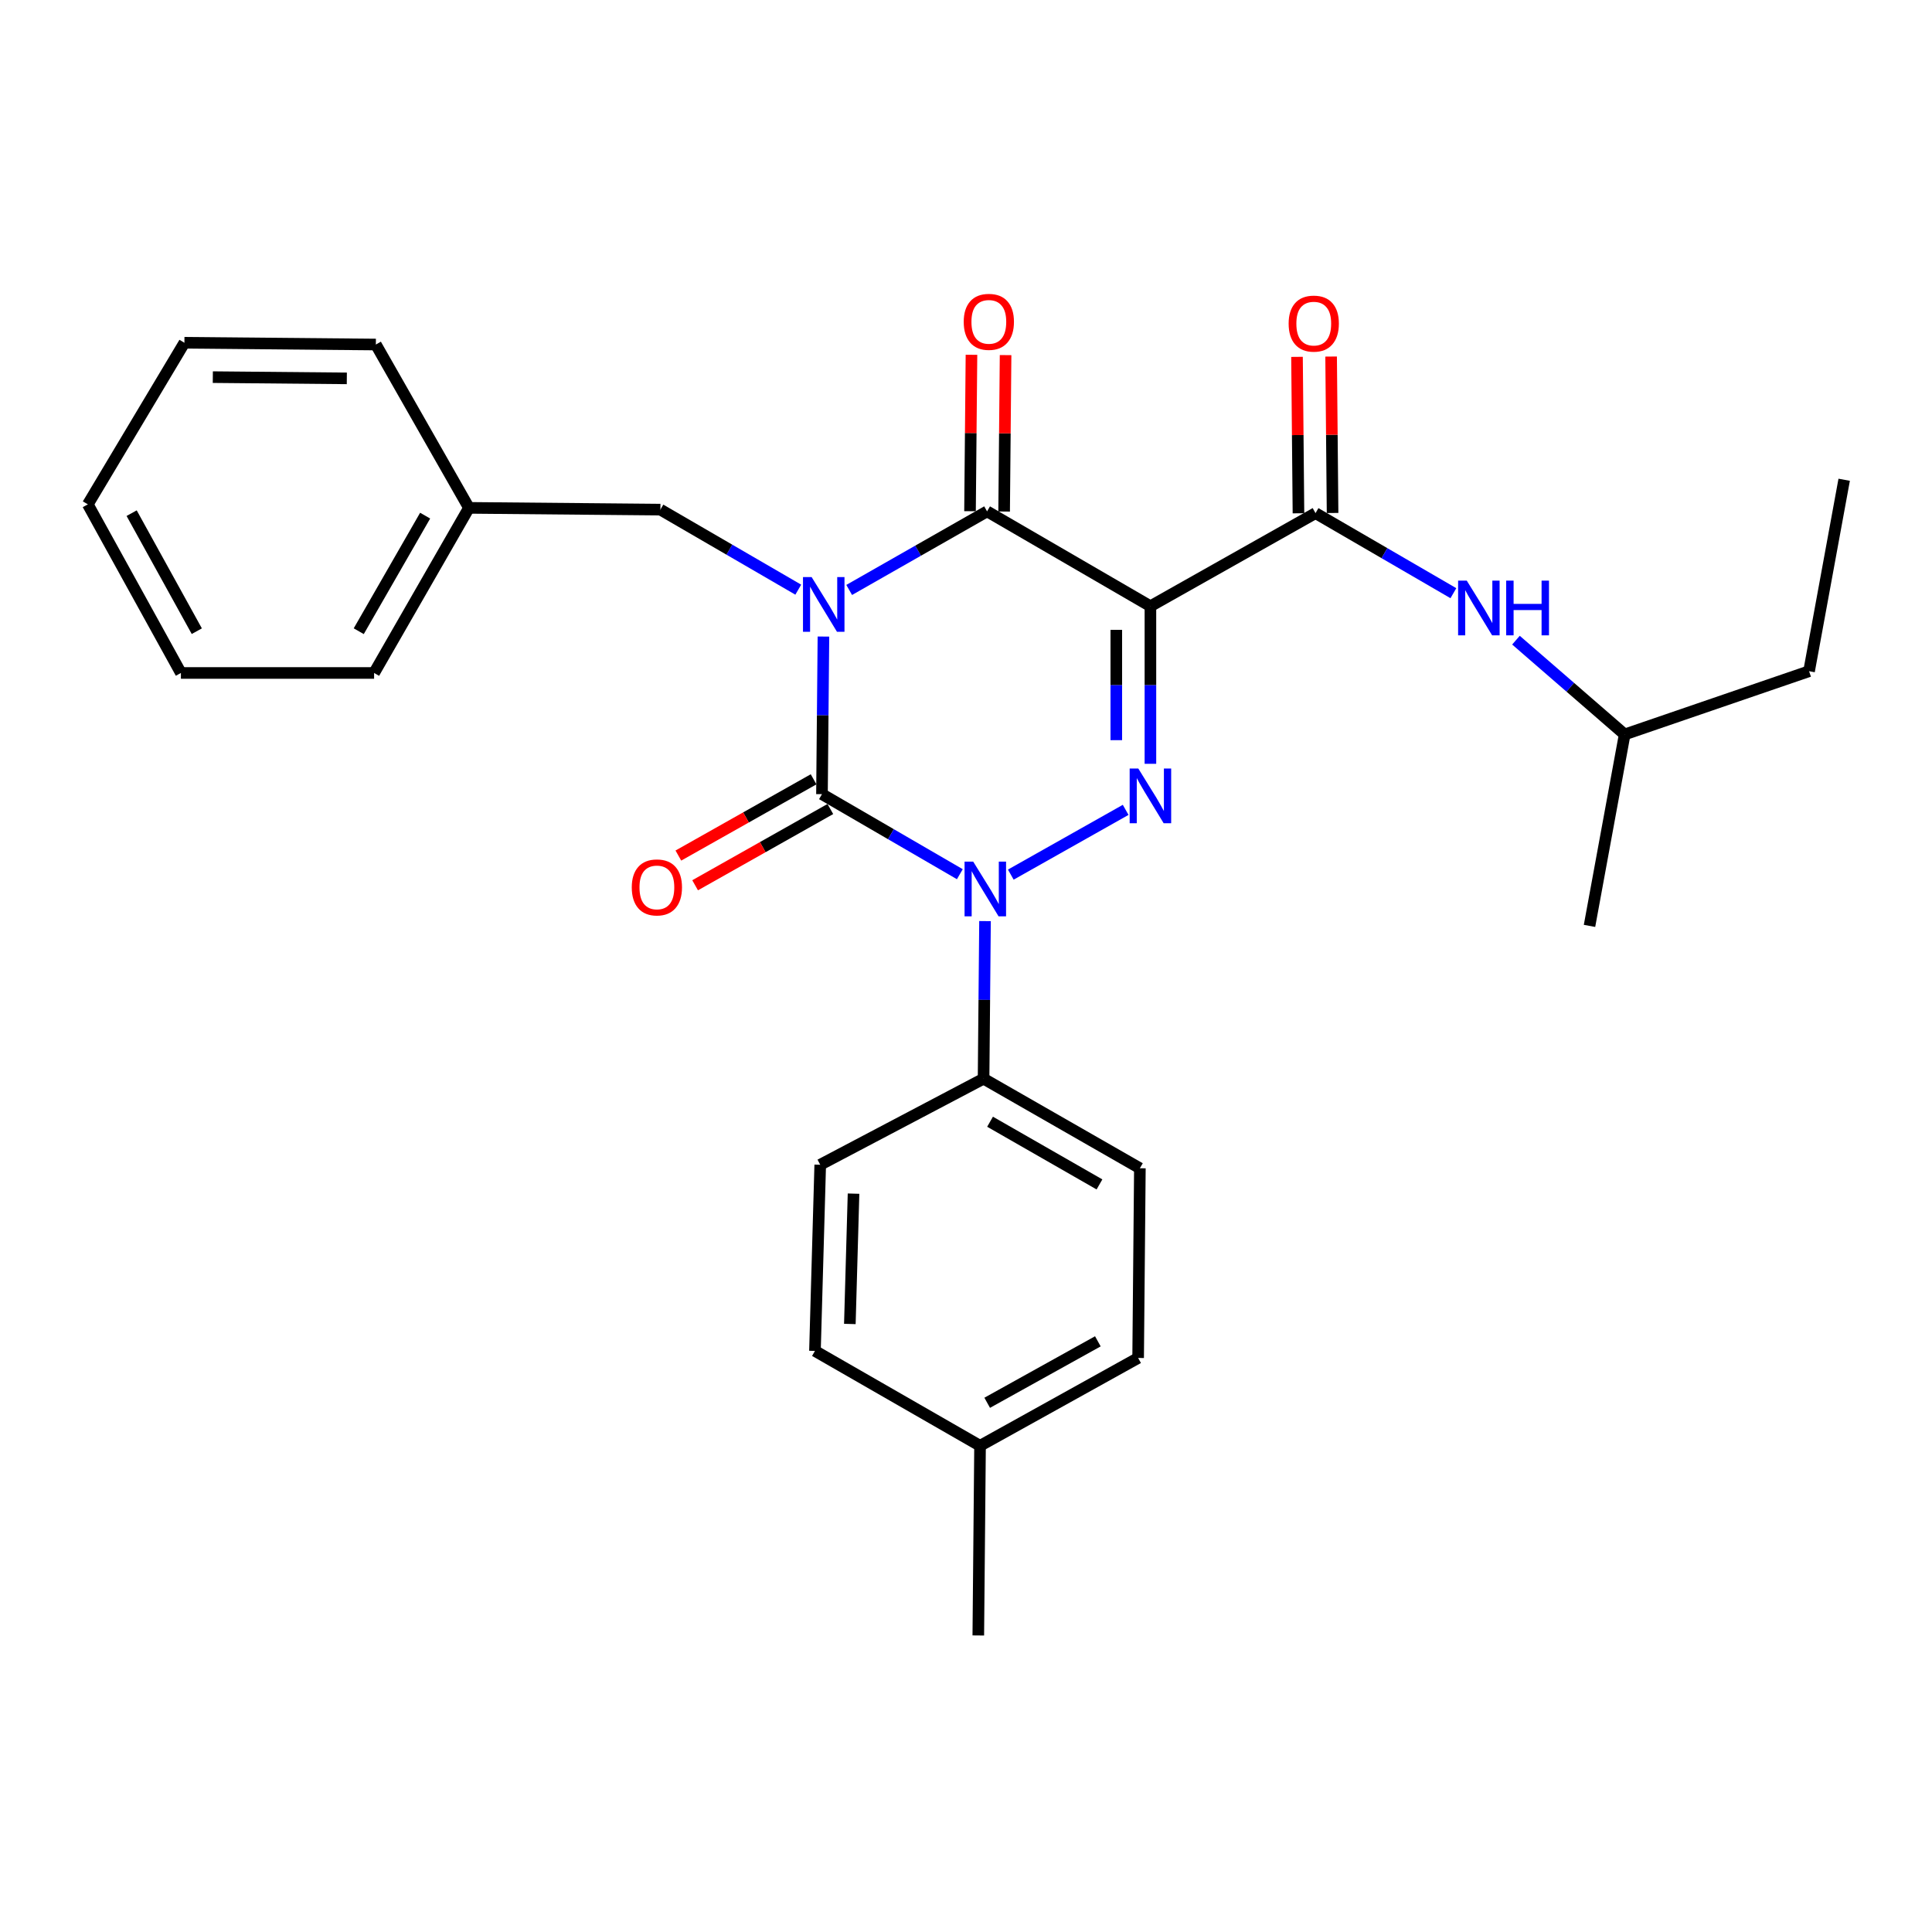 <?xml version='1.0' encoding='iso-8859-1'?>
<svg version='1.1' baseProfile='full'
              xmlns='http://www.w3.org/2000/svg'
                      xmlns:rdkit='http://www.rdkit.org/xml'
                      xmlns:xlink='http://www.w3.org/1999/xlink'
                  xml:space='preserve'
width='1000px' height='1000px' viewBox='0 0 1000 1000'>
<!-- END OF HEADER -->
<rect style='opacity:1.0;fill:#FFFFFF;stroke:none' width='1000' height='1000' x='0' y='0'> </rect>
<path class='bond-0' d='M 426.208,329.482 L 425.83,370.269' style='fill:none;fill-rule:evenodd;stroke:#0000FF;stroke-width:6px;stroke-linecap:butt;stroke-linejoin:miter;stroke-opacity:1' />
<path class='bond-0' d='M 425.83,370.269 L 425.451,411.056' style='fill:none;fill-rule:evenodd;stroke:#000000;stroke-width:6px;stroke-linecap:butt;stroke-linejoin:miter;stroke-opacity:1' />
<path class='bond-1' d='M 439.536,305.36 L 475.222,285.022' style='fill:none;fill-rule:evenodd;stroke:#0000FF;stroke-width:6px;stroke-linecap:butt;stroke-linejoin:miter;stroke-opacity:1' />
<path class='bond-1' d='M 475.222,285.022 L 510.908,264.685' style='fill:none;fill-rule:evenodd;stroke:#000000;stroke-width:6px;stroke-linecap:butt;stroke-linejoin:miter;stroke-opacity:1' />
<path class='bond-2' d='M 413.179,305.213 L 377.498,284.497' style='fill:none;fill-rule:evenodd;stroke:#0000FF;stroke-width:6px;stroke-linecap:butt;stroke-linejoin:miter;stroke-opacity:1' />
<path class='bond-2' d='M 377.498,284.497 L 341.818,263.782' style='fill:none;fill-rule:evenodd;stroke:#000000;stroke-width:6px;stroke-linecap:butt;stroke-linejoin:miter;stroke-opacity:1' />
<path class='bond-3' d='M 425.451,411.056 L 461.131,431.772' style='fill:none;fill-rule:evenodd;stroke:#000000;stroke-width:6px;stroke-linecap:butt;stroke-linejoin:miter;stroke-opacity:1' />
<path class='bond-3' d='M 461.131,431.772 L 496.811,452.487' style='fill:none;fill-rule:evenodd;stroke:#0000FF;stroke-width:6px;stroke-linecap:butt;stroke-linejoin:miter;stroke-opacity:1' />
<path class='bond-4' d='M 421.114,403.367 L 386.117,423.101' style='fill:none;fill-rule:evenodd;stroke:#000000;stroke-width:6px;stroke-linecap:butt;stroke-linejoin:miter;stroke-opacity:1' />
<path class='bond-4' d='M 386.117,423.101 L 351.119,442.836' style='fill:none;fill-rule:evenodd;stroke:#FF0000;stroke-width:6px;stroke-linecap:butt;stroke-linejoin:miter;stroke-opacity:1' />
<path class='bond-4' d='M 429.787,418.746 L 394.789,438.481' style='fill:none;fill-rule:evenodd;stroke:#000000;stroke-width:6px;stroke-linecap:butt;stroke-linejoin:miter;stroke-opacity:1' />
<path class='bond-4' d='M 394.789,438.481 L 359.792,458.215' style='fill:none;fill-rule:evenodd;stroke:#FF0000;stroke-width:6px;stroke-linecap:butt;stroke-linejoin:miter;stroke-opacity:1' />
<path class='bond-5' d='M 509.843,476.756 L 509.468,517.543' style='fill:none;fill-rule:evenodd;stroke:#0000FF;stroke-width:6px;stroke-linecap:butt;stroke-linejoin:miter;stroke-opacity:1' />
<path class='bond-5' d='M 509.468,517.543 L 509.093,558.331' style='fill:none;fill-rule:evenodd;stroke:#000000;stroke-width:6px;stroke-linecap:butt;stroke-linejoin:miter;stroke-opacity:1' />
<path class='bond-6' d='M 523.188,452.703 L 582.639,419.184' style='fill:none;fill-rule:evenodd;stroke:#0000FF;stroke-width:6px;stroke-linecap:butt;stroke-linejoin:miter;stroke-opacity:1' />
<path class='bond-7' d='M 595.453,395.344 L 595.453,354.562' style='fill:none;fill-rule:evenodd;stroke:#0000FF;stroke-width:6px;stroke-linecap:butt;stroke-linejoin:miter;stroke-opacity:1' />
<path class='bond-7' d='M 595.453,354.562 L 595.453,313.779' style='fill:none;fill-rule:evenodd;stroke:#000000;stroke-width:6px;stroke-linecap:butt;stroke-linejoin:miter;stroke-opacity:1' />
<path class='bond-7' d='M 577.796,383.11 L 577.796,354.562' style='fill:none;fill-rule:evenodd;stroke:#0000FF;stroke-width:6px;stroke-linecap:butt;stroke-linejoin:miter;stroke-opacity:1' />
<path class='bond-7' d='M 577.796,354.562 L 577.796,326.014' style='fill:none;fill-rule:evenodd;stroke:#000000;stroke-width:6px;stroke-linecap:butt;stroke-linejoin:miter;stroke-opacity:1' />
<path class='bond-8' d='M 595.453,313.779 L 680.91,265.597' style='fill:none;fill-rule:evenodd;stroke:#000000;stroke-width:6px;stroke-linecap:butt;stroke-linejoin:miter;stroke-opacity:1' />
<path class='bond-9' d='M 595.453,313.779 L 510.908,264.685' style='fill:none;fill-rule:evenodd;stroke:#000000;stroke-width:6px;stroke-linecap:butt;stroke-linejoin:miter;stroke-opacity:1' />
<path class='bond-10' d='M 519.736,264.767 L 520.112,224.284' style='fill:none;fill-rule:evenodd;stroke:#000000;stroke-width:6px;stroke-linecap:butt;stroke-linejoin:miter;stroke-opacity:1' />
<path class='bond-10' d='M 520.112,224.284 L 520.488,183.802' style='fill:none;fill-rule:evenodd;stroke:#FF0000;stroke-width:6px;stroke-linecap:butt;stroke-linejoin:miter;stroke-opacity:1' />
<path class='bond-10' d='M 502.08,264.602 L 502.456,224.12' style='fill:none;fill-rule:evenodd;stroke:#000000;stroke-width:6px;stroke-linecap:butt;stroke-linejoin:miter;stroke-opacity:1' />
<path class='bond-10' d='M 502.456,224.12 L 502.832,183.637' style='fill:none;fill-rule:evenodd;stroke:#FF0000;stroke-width:6px;stroke-linecap:butt;stroke-linejoin:miter;stroke-opacity:1' />
<path class='bond-11' d='M 936.369,347.415 L 840.926,380.148' style='fill:none;fill-rule:evenodd;stroke:#000000;stroke-width:6px;stroke-linecap:butt;stroke-linejoin:miter;stroke-opacity:1' />
<path class='bond-12' d='M 936.369,347.415 L 954.545,248.323' style='fill:none;fill-rule:evenodd;stroke:#000000;stroke-width:6px;stroke-linecap:butt;stroke-linejoin:miter;stroke-opacity:1' />
<path class='bond-13' d='M 689.738,265.515 L 689.362,225.032' style='fill:none;fill-rule:evenodd;stroke:#000000;stroke-width:6px;stroke-linecap:butt;stroke-linejoin:miter;stroke-opacity:1' />
<path class='bond-13' d='M 689.362,225.032 L 688.985,184.55' style='fill:none;fill-rule:evenodd;stroke:#FF0000;stroke-width:6px;stroke-linecap:butt;stroke-linejoin:miter;stroke-opacity:1' />
<path class='bond-13' d='M 672.082,265.679 L 671.706,225.196' style='fill:none;fill-rule:evenodd;stroke:#000000;stroke-width:6px;stroke-linecap:butt;stroke-linejoin:miter;stroke-opacity:1' />
<path class='bond-13' d='M 671.706,225.196 L 671.33,184.714' style='fill:none;fill-rule:evenodd;stroke:#FF0000;stroke-width:6px;stroke-linecap:butt;stroke-linejoin:miter;stroke-opacity:1' />
<path class='bond-14' d='M 680.91,265.597 L 716.59,286.316' style='fill:none;fill-rule:evenodd;stroke:#000000;stroke-width:6px;stroke-linecap:butt;stroke-linejoin:miter;stroke-opacity:1' />
<path class='bond-14' d='M 716.59,286.316 L 752.271,307.036' style='fill:none;fill-rule:evenodd;stroke:#0000FF;stroke-width:6px;stroke-linecap:butt;stroke-linejoin:miter;stroke-opacity:1' />
<path class='bond-15' d='M 784.661,331.349 L 812.794,355.748' style='fill:none;fill-rule:evenodd;stroke:#0000FF;stroke-width:6px;stroke-linecap:butt;stroke-linejoin:miter;stroke-opacity:1' />
<path class='bond-15' d='M 812.794,355.748 L 840.926,380.148' style='fill:none;fill-rule:evenodd;stroke:#000000;stroke-width:6px;stroke-linecap:butt;stroke-linejoin:miter;stroke-opacity:1' />
<path class='bond-16' d='M 840.926,380.148 L 822.73,479.24' style='fill:none;fill-rule:evenodd;stroke:#000000;stroke-width:6px;stroke-linecap:butt;stroke-linejoin:miter;stroke-opacity:1' />
<path class='bond-17' d='M 242.726,262.87 L 341.818,263.782' style='fill:none;fill-rule:evenodd;stroke:#000000;stroke-width:6px;stroke-linecap:butt;stroke-linejoin:miter;stroke-opacity:1' />
<path class='bond-18' d='M 242.726,262.87 L 193.631,348.327' style='fill:none;fill-rule:evenodd;stroke:#000000;stroke-width:6px;stroke-linecap:butt;stroke-linejoin:miter;stroke-opacity:1' />
<path class='bond-18' d='M 220.052,266.893 L 185.686,326.713' style='fill:none;fill-rule:evenodd;stroke:#000000;stroke-width:6px;stroke-linecap:butt;stroke-linejoin:miter;stroke-opacity:1' />
<path class='bond-19' d='M 242.726,262.87 L 194.544,178.325' style='fill:none;fill-rule:evenodd;stroke:#000000;stroke-width:6px;stroke-linecap:butt;stroke-linejoin:miter;stroke-opacity:1' />
<path class='bond-20' d='M 193.631,348.327 L 93.637,348.327' style='fill:none;fill-rule:evenodd;stroke:#000000;stroke-width:6px;stroke-linecap:butt;stroke-linejoin:miter;stroke-opacity:1' />
<path class='bond-21' d='M 509.093,558.331 L 424.548,602.874' style='fill:none;fill-rule:evenodd;stroke:#000000;stroke-width:6px;stroke-linecap:butt;stroke-linejoin:miter;stroke-opacity:1' />
<path class='bond-22' d='M 509.093,558.331 L 589.999,604.689' style='fill:none;fill-rule:evenodd;stroke:#000000;stroke-width:6px;stroke-linecap:butt;stroke-linejoin:miter;stroke-opacity:1' />
<path class='bond-22' d='M 512.451,580.604 L 569.085,613.055' style='fill:none;fill-rule:evenodd;stroke:#000000;stroke-width:6px;stroke-linecap:butt;stroke-linejoin:miter;stroke-opacity:1' />
<path class='bond-23' d='M 507.269,748.334 L 589.096,702.878' style='fill:none;fill-rule:evenodd;stroke:#000000;stroke-width:6px;stroke-linecap:butt;stroke-linejoin:miter;stroke-opacity:1' />
<path class='bond-23' d='M 510.969,726.08 L 568.248,694.262' style='fill:none;fill-rule:evenodd;stroke:#000000;stroke-width:6px;stroke-linecap:butt;stroke-linejoin:miter;stroke-opacity:1' />
<path class='bond-24' d='M 507.269,748.334 L 506.366,846.513' style='fill:none;fill-rule:evenodd;stroke:#000000;stroke-width:6px;stroke-linecap:butt;stroke-linejoin:miter;stroke-opacity:1' />
<path class='bond-25' d='M 507.269,748.334 L 421.821,699.239' style='fill:none;fill-rule:evenodd;stroke:#000000;stroke-width:6px;stroke-linecap:butt;stroke-linejoin:miter;stroke-opacity:1' />
<path class='bond-26' d='M 424.548,602.874 L 421.821,699.239' style='fill:none;fill-rule:evenodd;stroke:#000000;stroke-width:6px;stroke-linecap:butt;stroke-linejoin:miter;stroke-opacity:1' />
<path class='bond-26' d='M 441.788,617.828 L 439.88,685.284' style='fill:none;fill-rule:evenodd;stroke:#000000;stroke-width:6px;stroke-linecap:butt;stroke-linejoin:miter;stroke-opacity:1' />
<path class='bond-27' d='M 589.999,604.689 L 589.096,702.878' style='fill:none;fill-rule:evenodd;stroke:#000000;stroke-width:6px;stroke-linecap:butt;stroke-linejoin:miter;stroke-opacity:1' />
<path class='bond-28' d='M 194.544,178.325 L 95.452,177.413' style='fill:none;fill-rule:evenodd;stroke:#000000;stroke-width:6px;stroke-linecap:butt;stroke-linejoin:miter;stroke-opacity:1' />
<path class='bond-28' d='M 179.517,195.844 L 110.153,195.205' style='fill:none;fill-rule:evenodd;stroke:#000000;stroke-width:6px;stroke-linecap:butt;stroke-linejoin:miter;stroke-opacity:1' />
<path class='bond-29' d='M 93.637,348.327 L 45.455,261.055' style='fill:none;fill-rule:evenodd;stroke:#000000;stroke-width:6px;stroke-linecap:butt;stroke-linejoin:miter;stroke-opacity:1' />
<path class='bond-29' d='M 101.867,326.702 L 68.139,265.612' style='fill:none;fill-rule:evenodd;stroke:#000000;stroke-width:6px;stroke-linecap:butt;stroke-linejoin:miter;stroke-opacity:1' />
<path class='bond-30' d='M 95.452,177.413 L 45.455,261.055' style='fill:none;fill-rule:evenodd;stroke:#000000;stroke-width:6px;stroke-linecap:butt;stroke-linejoin:miter;stroke-opacity:1' />
<path  class='atom-0' d='M 420.103 298.707
L 429.383 313.707
Q 430.303 315.187, 431.783 317.867
Q 433.263 320.547, 433.343 320.707
L 433.343 298.707
L 437.103 298.707
L 437.103 327.027
L 433.223 327.027
L 423.263 310.627
Q 422.103 308.707, 420.863 306.507
Q 419.663 304.307, 419.303 303.627
L 419.303 327.027
L 415.623 327.027
L 415.623 298.707
L 420.103 298.707
' fill='#0000FF'/>
<path  class='atom-2' d='M 503.736 445.981
L 513.016 460.981
Q 513.936 462.461, 515.416 465.141
Q 516.896 467.821, 516.976 467.981
L 516.976 445.981
L 520.736 445.981
L 520.736 474.301
L 516.856 474.301
L 506.896 457.901
Q 505.736 455.981, 504.496 453.781
Q 503.296 451.581, 502.936 450.901
L 502.936 474.301
L 499.256 474.301
L 499.256 445.981
L 503.736 445.981
' fill='#0000FF'/>
<path  class='atom-3' d='M 589.193 397.799
L 598.473 412.799
Q 599.393 414.279, 600.873 416.959
Q 602.353 419.639, 602.433 419.799
L 602.433 397.799
L 606.193 397.799
L 606.193 426.119
L 602.313 426.119
L 592.353 409.719
Q 591.193 407.799, 589.953 405.599
Q 588.753 403.399, 588.393 402.719
L 588.393 426.119
L 584.713 426.119
L 584.713 397.799
L 589.193 397.799
' fill='#0000FF'/>
<path  class='atom-7' d='M 498.82 166.585
Q 498.82 159.785, 502.18 155.985
Q 505.54 152.185, 511.82 152.185
Q 518.1 152.185, 521.46 155.985
Q 524.82 159.785, 524.82 166.585
Q 524.82 173.465, 521.42 177.385
Q 518.02 181.265, 511.82 181.265
Q 505.58 181.265, 502.18 177.385
Q 498.82 173.505, 498.82 166.585
M 511.82 178.065
Q 516.14 178.065, 518.46 175.185
Q 520.82 172.265, 520.82 166.585
Q 520.82 161.025, 518.46 158.225
Q 516.14 155.385, 511.82 155.385
Q 507.5 155.385, 505.14 158.185
Q 502.82 160.985, 502.82 166.585
Q 502.82 172.305, 505.14 175.185
Q 507.5 178.065, 511.82 178.065
' fill='#FF0000'/>
<path  class='atom-8' d='M 327.003 459.319
Q 327.003 452.519, 330.363 448.719
Q 333.723 444.919, 340.003 444.919
Q 346.283 444.919, 349.643 448.719
Q 353.003 452.519, 353.003 459.319
Q 353.003 466.199, 349.603 470.119
Q 346.203 473.999, 340.003 473.999
Q 333.763 473.999, 330.363 470.119
Q 327.003 466.239, 327.003 459.319
M 340.003 470.799
Q 344.323 470.799, 346.643 467.919
Q 349.003 464.999, 349.003 459.319
Q 349.003 453.759, 346.643 450.959
Q 344.323 448.119, 340.003 448.119
Q 335.683 448.119, 333.323 450.919
Q 331.003 453.719, 331.003 459.319
Q 331.003 465.039, 333.323 467.919
Q 335.683 470.799, 340.003 470.799
' fill='#FF0000'/>
<path  class='atom-10' d='M 666.998 167.497
Q 666.998 160.697, 670.358 156.897
Q 673.718 153.097, 679.998 153.097
Q 686.278 153.097, 689.638 156.897
Q 692.998 160.697, 692.998 167.497
Q 692.998 174.377, 689.598 178.297
Q 686.198 182.177, 679.998 182.177
Q 673.758 182.177, 670.358 178.297
Q 666.998 174.417, 666.998 167.497
M 679.998 178.977
Q 684.318 178.977, 686.638 176.097
Q 688.998 173.177, 688.998 167.497
Q 688.998 161.937, 686.638 159.137
Q 684.318 156.297, 679.998 156.297
Q 675.678 156.297, 673.318 159.097
Q 670.998 161.897, 670.998 167.497
Q 670.998 173.217, 673.318 176.097
Q 675.678 178.977, 679.998 178.977
' fill='#FF0000'/>
<path  class='atom-11' d='M 759.195 300.531
L 768.475 315.531
Q 769.395 317.011, 770.875 319.691
Q 772.355 322.371, 772.435 322.531
L 772.435 300.531
L 776.195 300.531
L 776.195 328.851
L 772.315 328.851
L 762.355 312.451
Q 761.195 310.531, 759.955 308.331
Q 758.755 306.131, 758.395 305.451
L 758.395 328.851
L 754.715 328.851
L 754.715 300.531
L 759.195 300.531
' fill='#0000FF'/>
<path  class='atom-11' d='M 779.595 300.531
L 783.435 300.531
L 783.435 312.571
L 797.915 312.571
L 797.915 300.531
L 801.755 300.531
L 801.755 328.851
L 797.915 328.851
L 797.915 315.771
L 783.435 315.771
L 783.435 328.851
L 779.595 328.851
L 779.595 300.531
' fill='#0000FF'/>
</svg>
